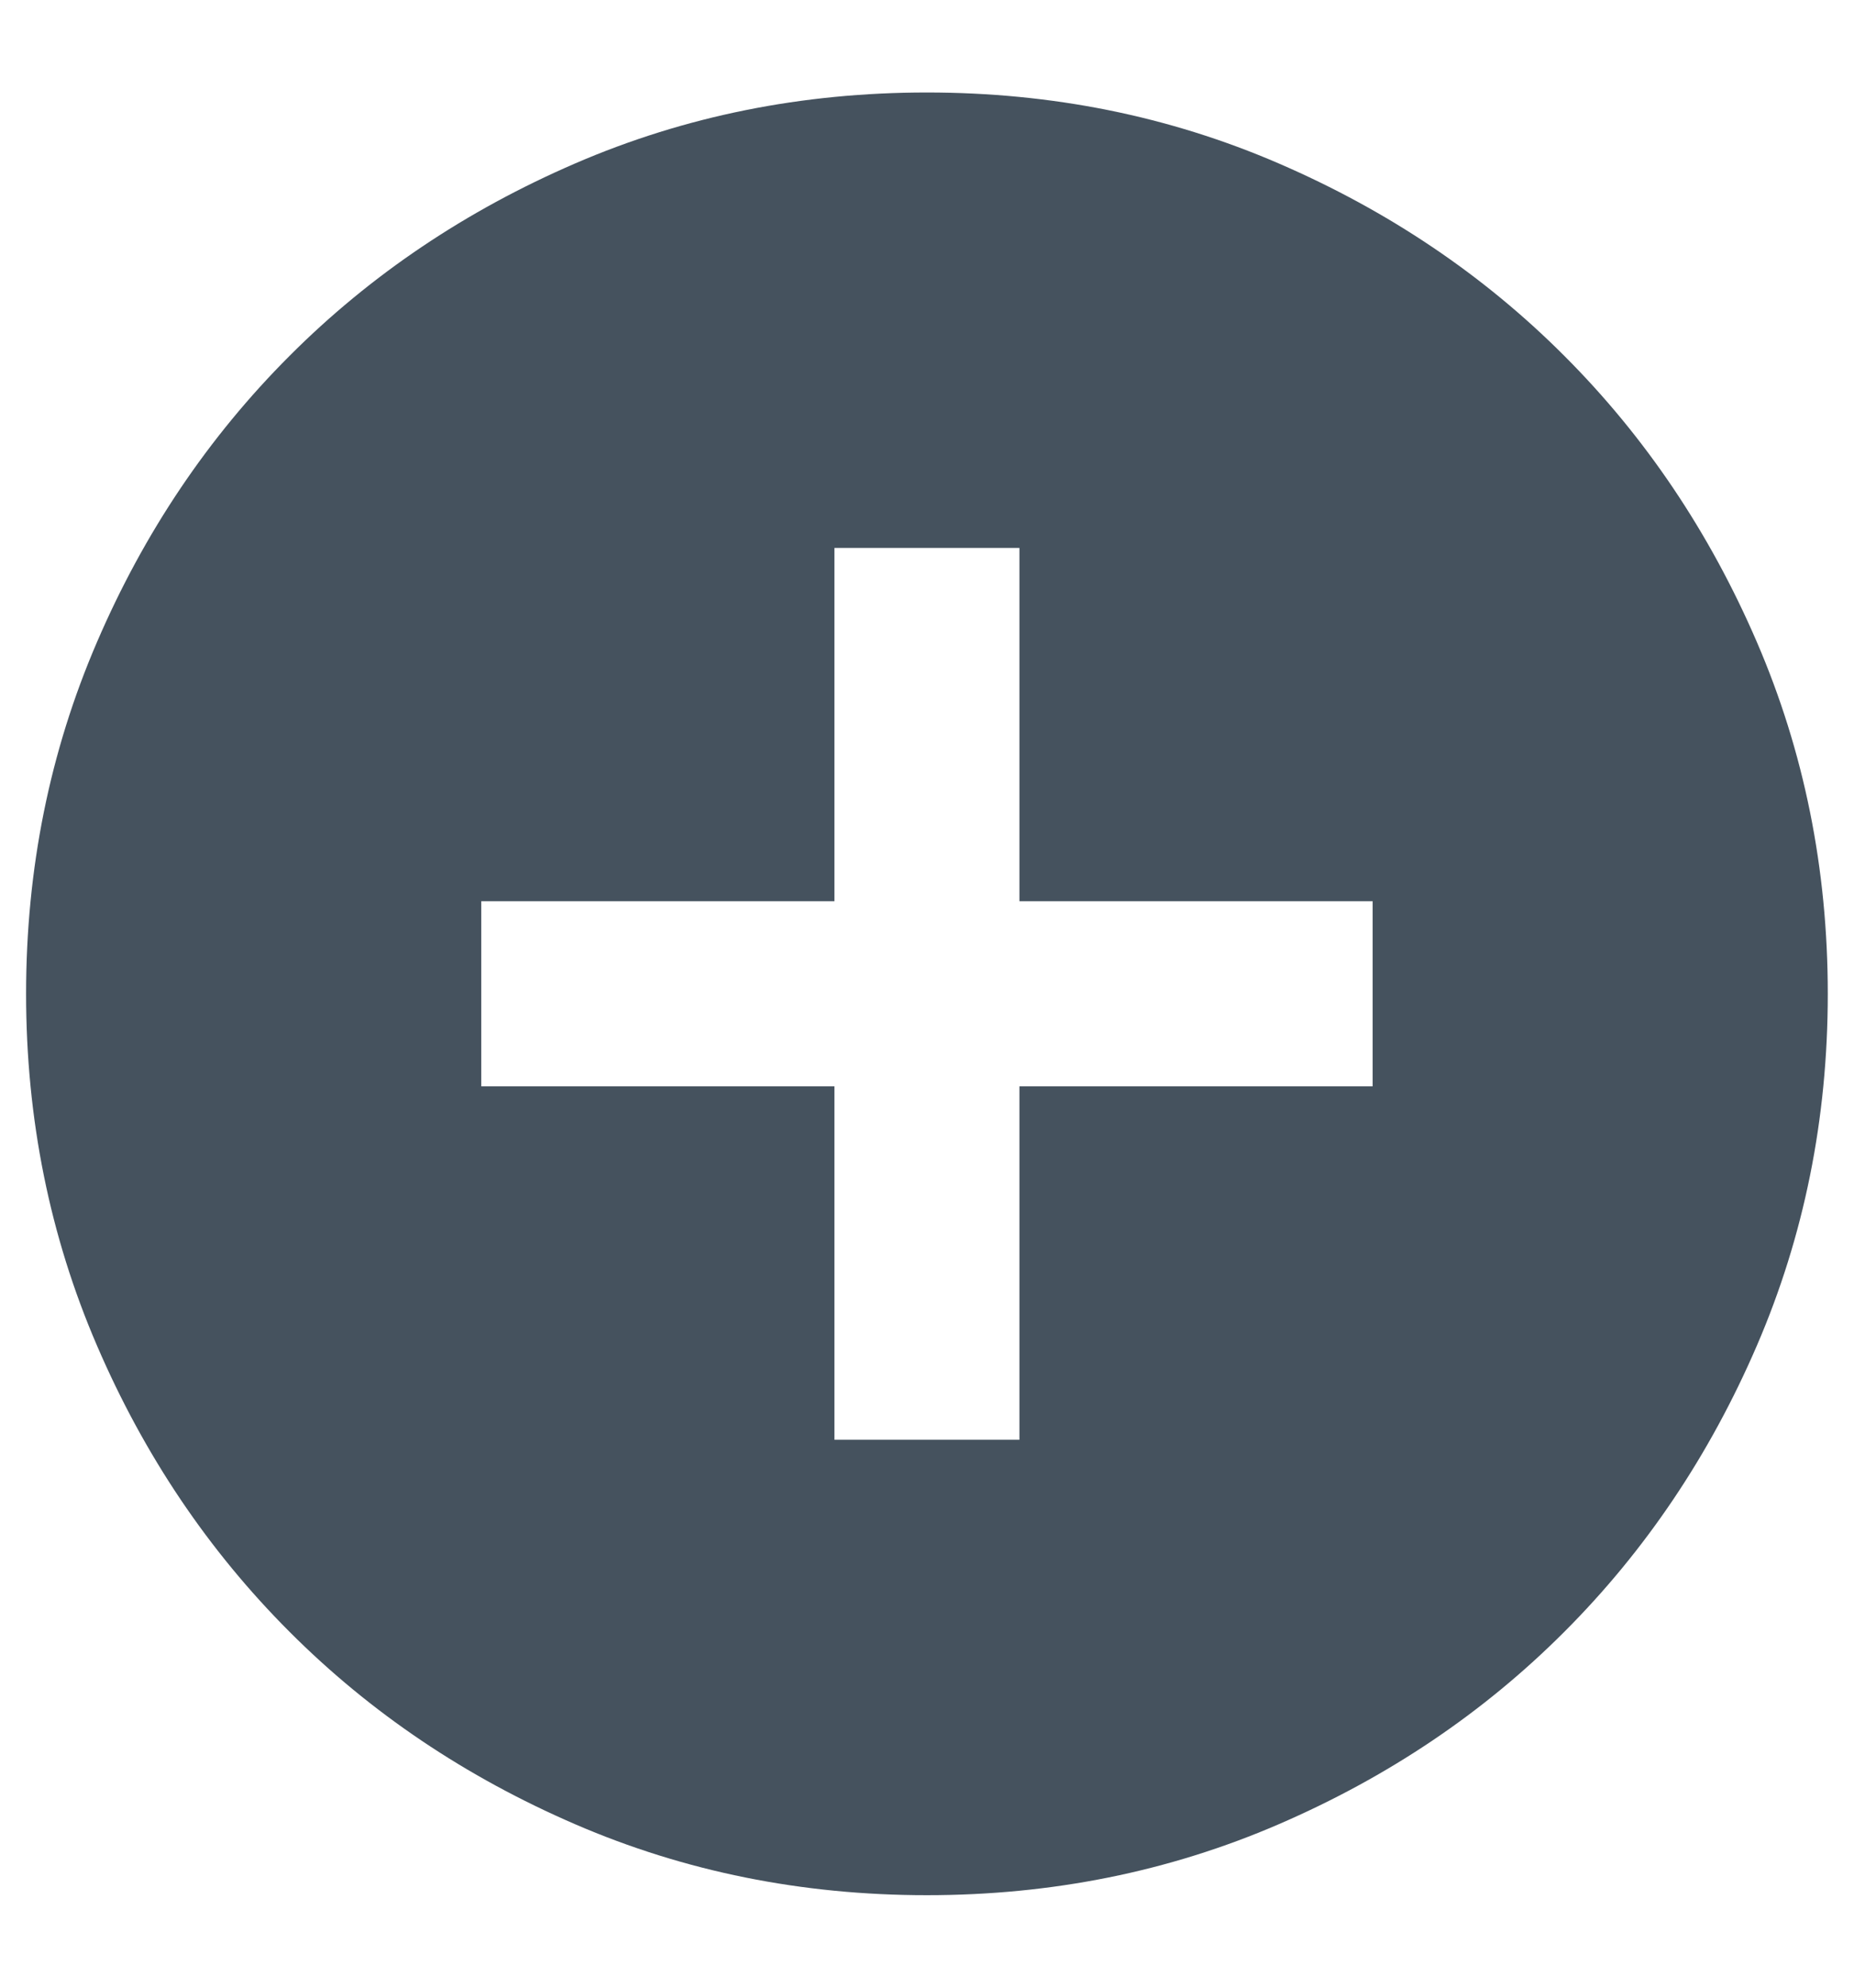 <svg width="14" height="15" viewBox="0 0 14 15" fill="none" xmlns="http://www.w3.org/2000/svg">
<path d="M6.301 10.865H7.698V8.198H10.365V6.801H7.698V4.135H6.301V6.801H3.634V8.198H6.301V10.865ZM6.999 14.302C6.056 14.302 5.171 14.124 4.344 13.767C3.517 13.41 2.797 12.926 2.186 12.314C1.574 11.702 1.089 10.983 0.733 10.156C0.376 9.329 0.197 8.443 0.197 7.5C0.197 6.556 0.376 5.671 0.733 4.844C1.089 4.017 1.574 3.298 2.186 2.686C2.797 2.074 3.517 1.59 4.344 1.233C5.171 0.876 6.056 0.698 6.999 0.698C7.943 0.698 8.828 0.876 9.655 1.233C10.482 1.59 11.202 2.074 11.813 2.686C12.425 3.298 12.909 4.017 13.266 4.844C13.623 5.671 13.802 6.556 13.802 7.5C13.802 8.443 13.623 9.329 13.266 10.156C12.909 10.983 12.425 11.702 11.813 12.314C11.202 12.926 10.482 13.41 9.655 13.767C8.828 14.124 7.943 14.302 6.999 14.302Z" fill="#45525E"/>
</svg>
